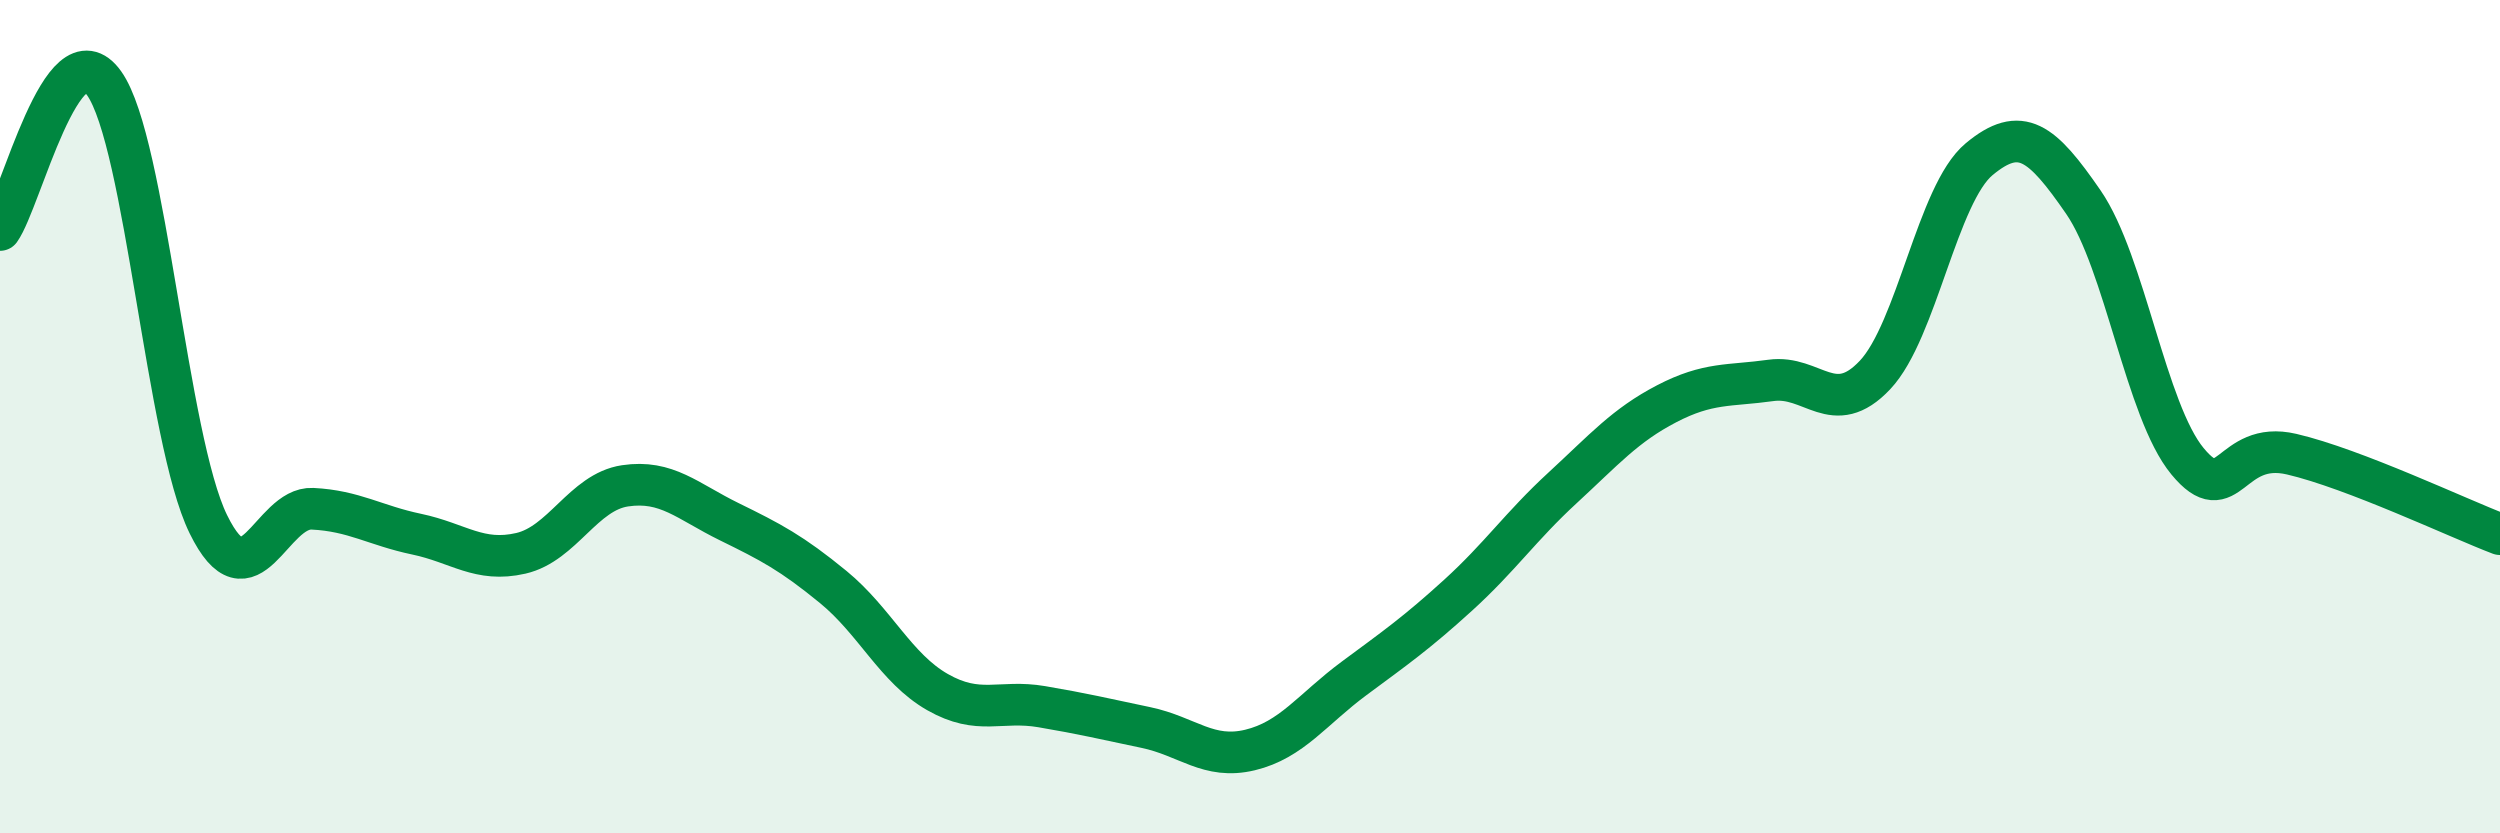 
    <svg width="60" height="20" viewBox="0 0 60 20" xmlns="http://www.w3.org/2000/svg">
      <path
        d="M 0,5.52 C 0.5,4.82 1.5,0.59 2.5,2 C 3.5,3.41 4,10.54 5,12.58 C 6,14.62 6.5,12.16 7.5,12.21 C 8.5,12.26 9,12.61 10,12.82 C 11,13.03 11.5,13.51 12.5,13.28 C 13.5,13.05 14,11.81 15,11.66 C 16,11.51 16.5,12.03 17.5,12.52 C 18.5,13.01 19,13.27 20,14.09 C 21,14.91 21.5,16.04 22.5,16.61 C 23.5,17.18 24,16.79 25,16.96 C 26,17.13 26.5,17.25 27.5,17.46 C 28.5,17.67 29,18.24 30,18 C 31,17.76 31.5,17.02 32.5,16.28 C 33.5,15.54 34,15.19 35,14.28 C 36,13.37 36.5,12.63 37.5,11.71 C 38.5,10.79 39,10.21 40,9.69 C 41,9.17 41.5,9.27 42.5,9.13 C 43.5,8.99 44,10.06 45,9 C 46,7.94 46.5,4.65 47.5,3.82 C 48.5,2.99 49,3.4 50,4.85 C 51,6.3 51.5,9.86 52.5,11.07 C 53.5,12.28 53.5,10.55 55,10.9 C 56.5,11.25 59,12.44 60,12.82L60 20L0 20Z"
        fill="#008740"
        opacity="0.1"
        stroke-linecap="round"
        stroke-linejoin="round"
      />
      <path
        d="M 0,5.52 C 0.5,4.82 1.5,0.59 2.5,2 C 3.5,3.41 4,10.54 5,12.58 C 6,14.62 6.5,12.16 7.5,12.21 C 8.5,12.26 9,12.61 10,12.82 C 11,13.03 11.5,13.51 12.5,13.28 C 13.5,13.05 14,11.81 15,11.66 C 16,11.51 16.5,12.03 17.5,12.52 C 18.5,13.01 19,13.27 20,14.09 C 21,14.91 21.5,16.04 22.5,16.61 C 23.5,17.18 24,16.79 25,16.96 C 26,17.13 26.5,17.25 27.5,17.46 C 28.5,17.67 29,18.24 30,18 C 31,17.76 31.5,17.02 32.5,16.28 C 33.5,15.54 34,15.19 35,14.28 C 36,13.37 36.5,12.63 37.5,11.71 C 38.5,10.79 39,10.21 40,9.69 C 41,9.17 41.5,9.27 42.5,9.13 C 43.5,8.99 44,10.06 45,9 C 46,7.94 46.5,4.65 47.5,3.82 C 48.5,2.99 49,3.4 50,4.85 C 51,6.3 51.5,9.86 52.5,11.07 C 53.5,12.28 53.5,10.55 55,10.9 C 56.5,11.25 59,12.44 60,12.82"
        stroke="#008740"
        stroke-width="1"
        fill="none"
        stroke-linecap="round"
        stroke-linejoin="round"
      />
    </svg>
  